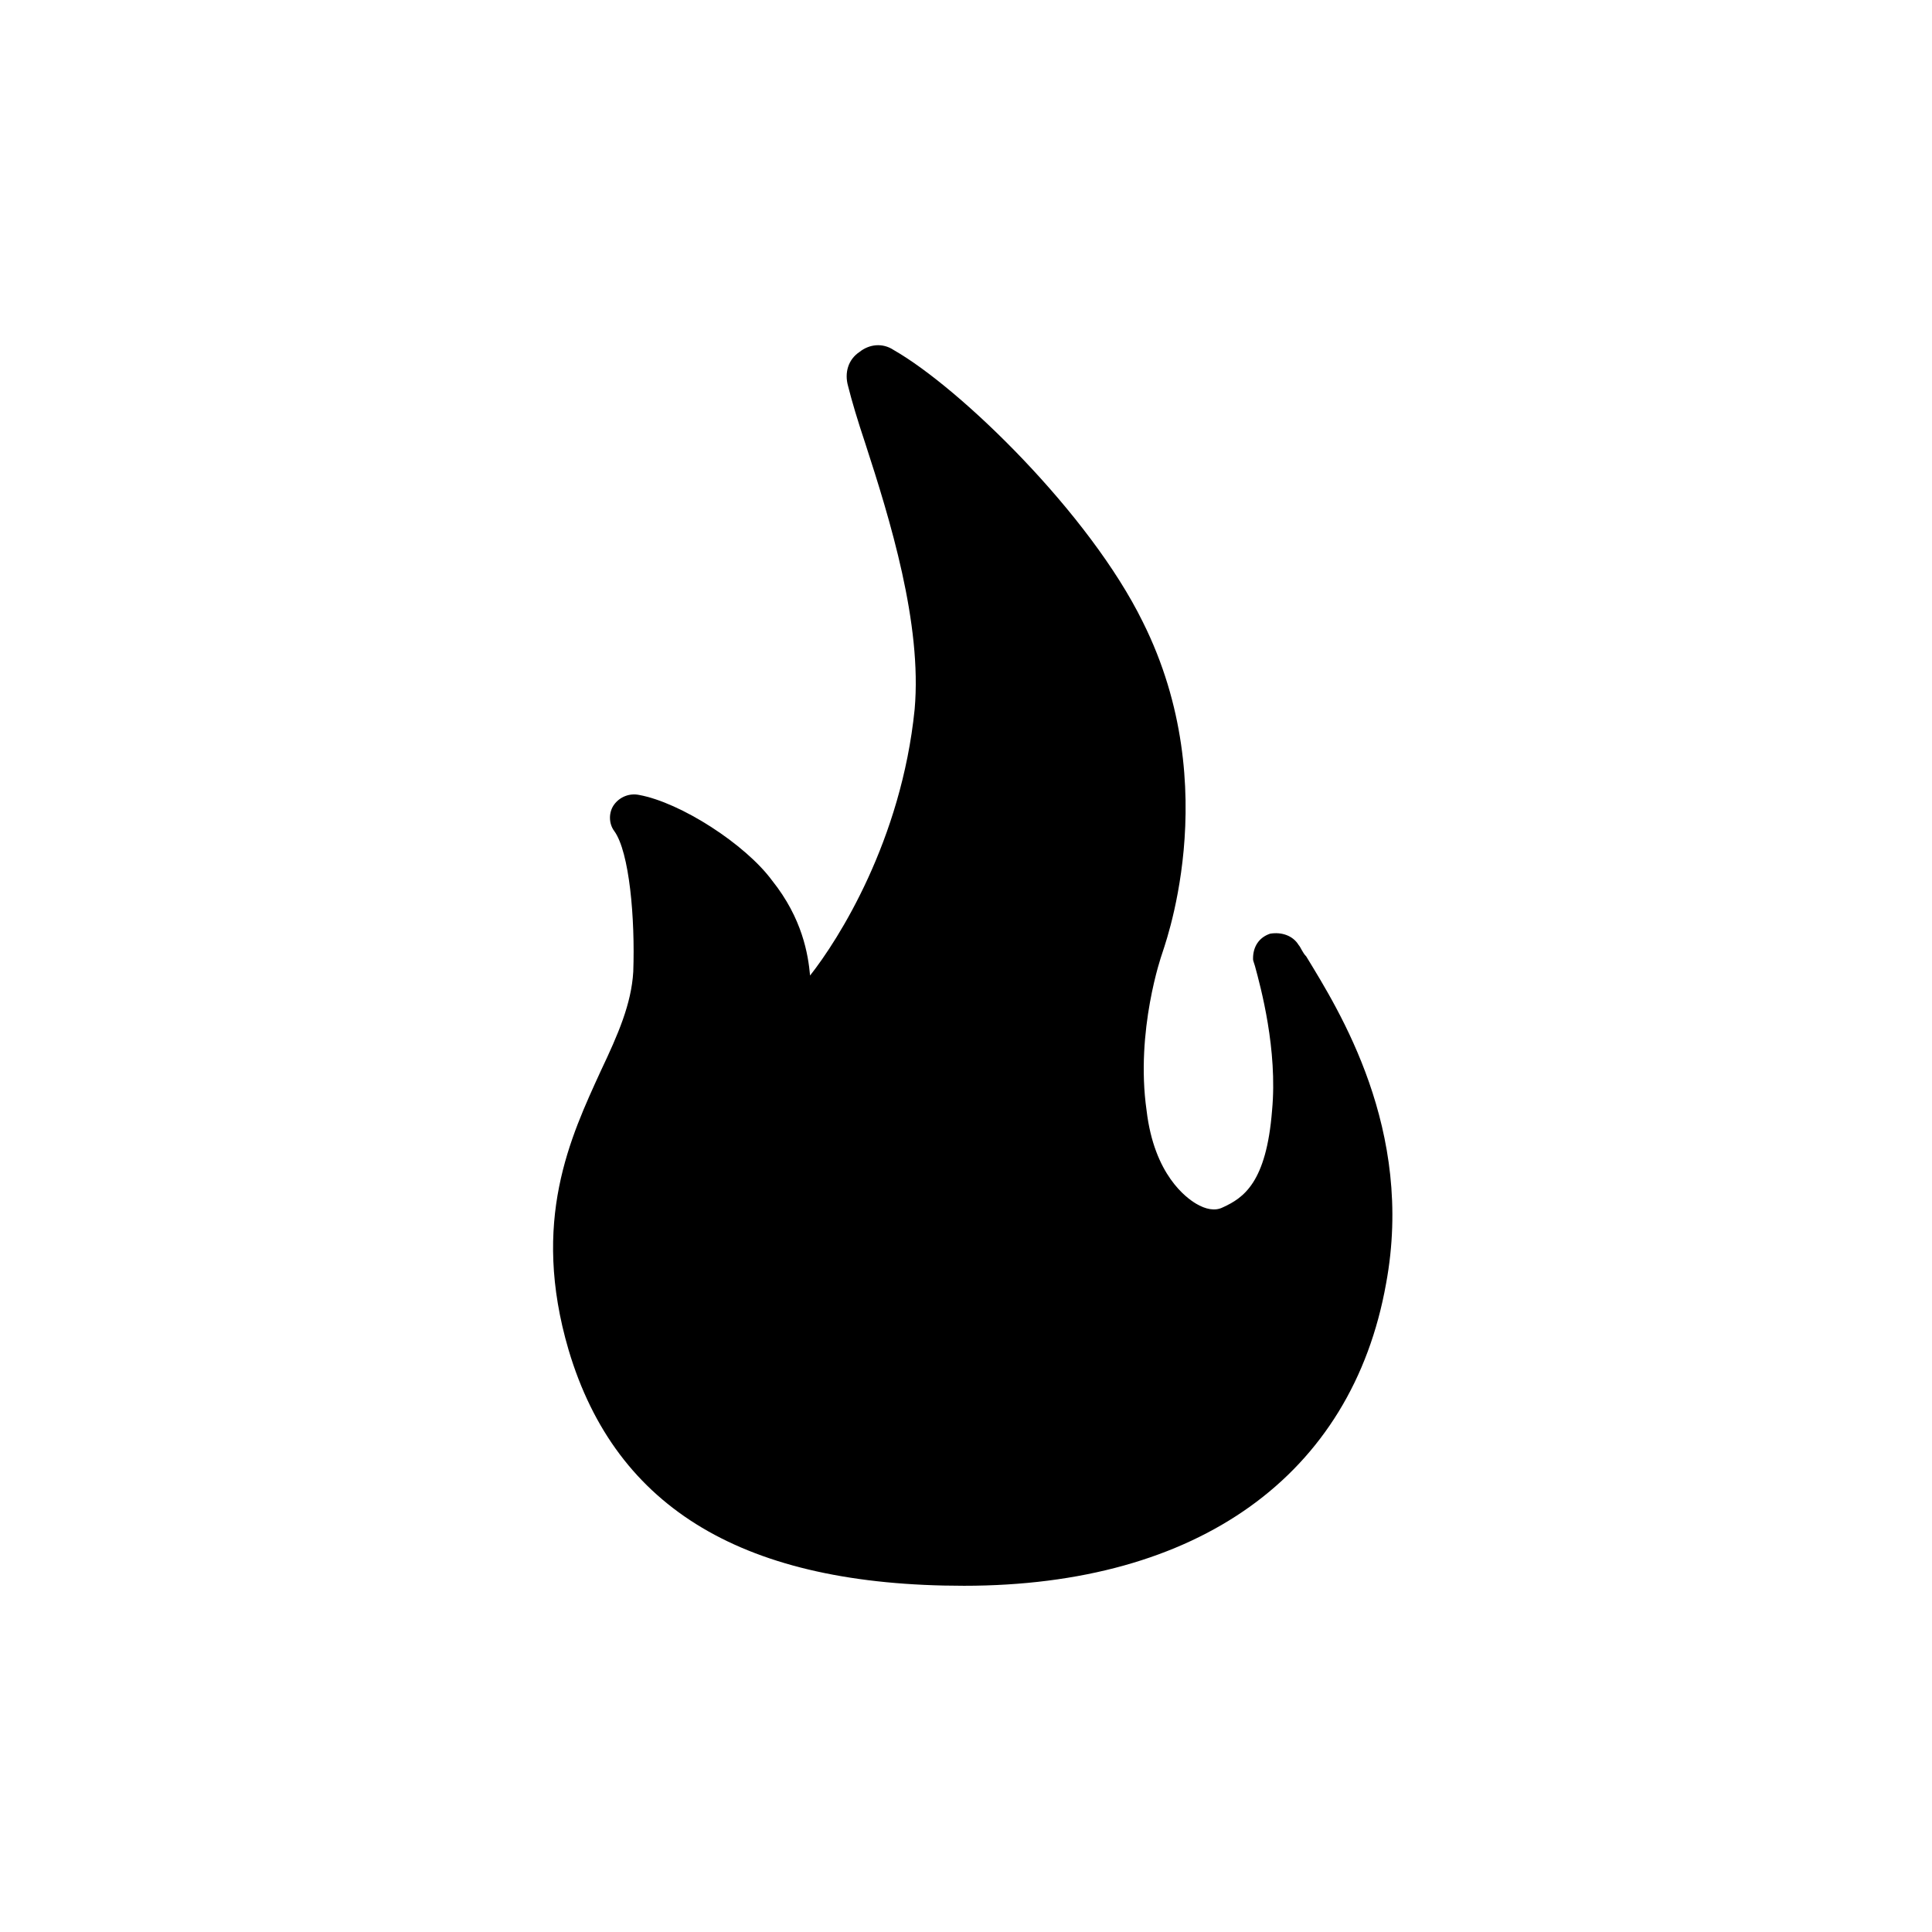 <?xml version="1.0" encoding="UTF-8"?>
<!-- Uploaded to: SVG Repo, www.svgrepo.com, Generator: SVG Repo Mixer Tools -->
<svg fill="#000000" width="800px" height="800px" version="1.1" viewBox="144 144 512 512" xmlns="http://www.w3.org/2000/svg">
 <path d="m490.18 397.48c-1.008-1.008-1.512-2.519-2.016-3.023-1.512-2.519-4.535-3.527-7.559-3.023-3.023 1.008-4.535 3.527-4.535 6.551 0 0.504 0 0.504 0.504 2.016 1.512 5.543 6.047 22.168 4.535 38.289-1.512 19.145-7.559 23.176-13.098 25.695-2.016 1.008-4.535 0.504-7.055-1.008-2.519-1.512-11.082-7.559-13.098-24.688-3.023-21.16 4.031-41.312 4.031-41.312 0-0.504 17.129-43.832-5.039-88.168-14.105-28.719-48.367-61.969-66-72.043-3.023-2.016-6.551-1.512-9.07 0.504-3.023 2.016-4.031 5.543-3.023 9.07 1.008 4.031 2.519 9.07 4.535 15.113 6.551 20.152 15.113 47.863 13.098 70.535-3.527 34.762-20.152 60.961-27.711 70.535-0.504-5.543-2.016-15.113-10.078-25.191-7.055-9.574-24.184-20.656-35.266-22.672-2.519-0.504-5.039 0.504-6.551 2.519-1.512 2.016-1.512 5.039 0 7.055 4.031 5.543 5.543 23.176 5.039 37.281-0.504 8.566-4.031 16.625-8.566 26.199-8.062 17.633-18.641 39.801-8.566 74.059 12.594 42.32 46.855 62.473 104.79 62.473 61.969 0 102.78-29.223 111.85-80.105 7.566-40.816-12.586-72.555-21.152-86.66z"/>
</svg>